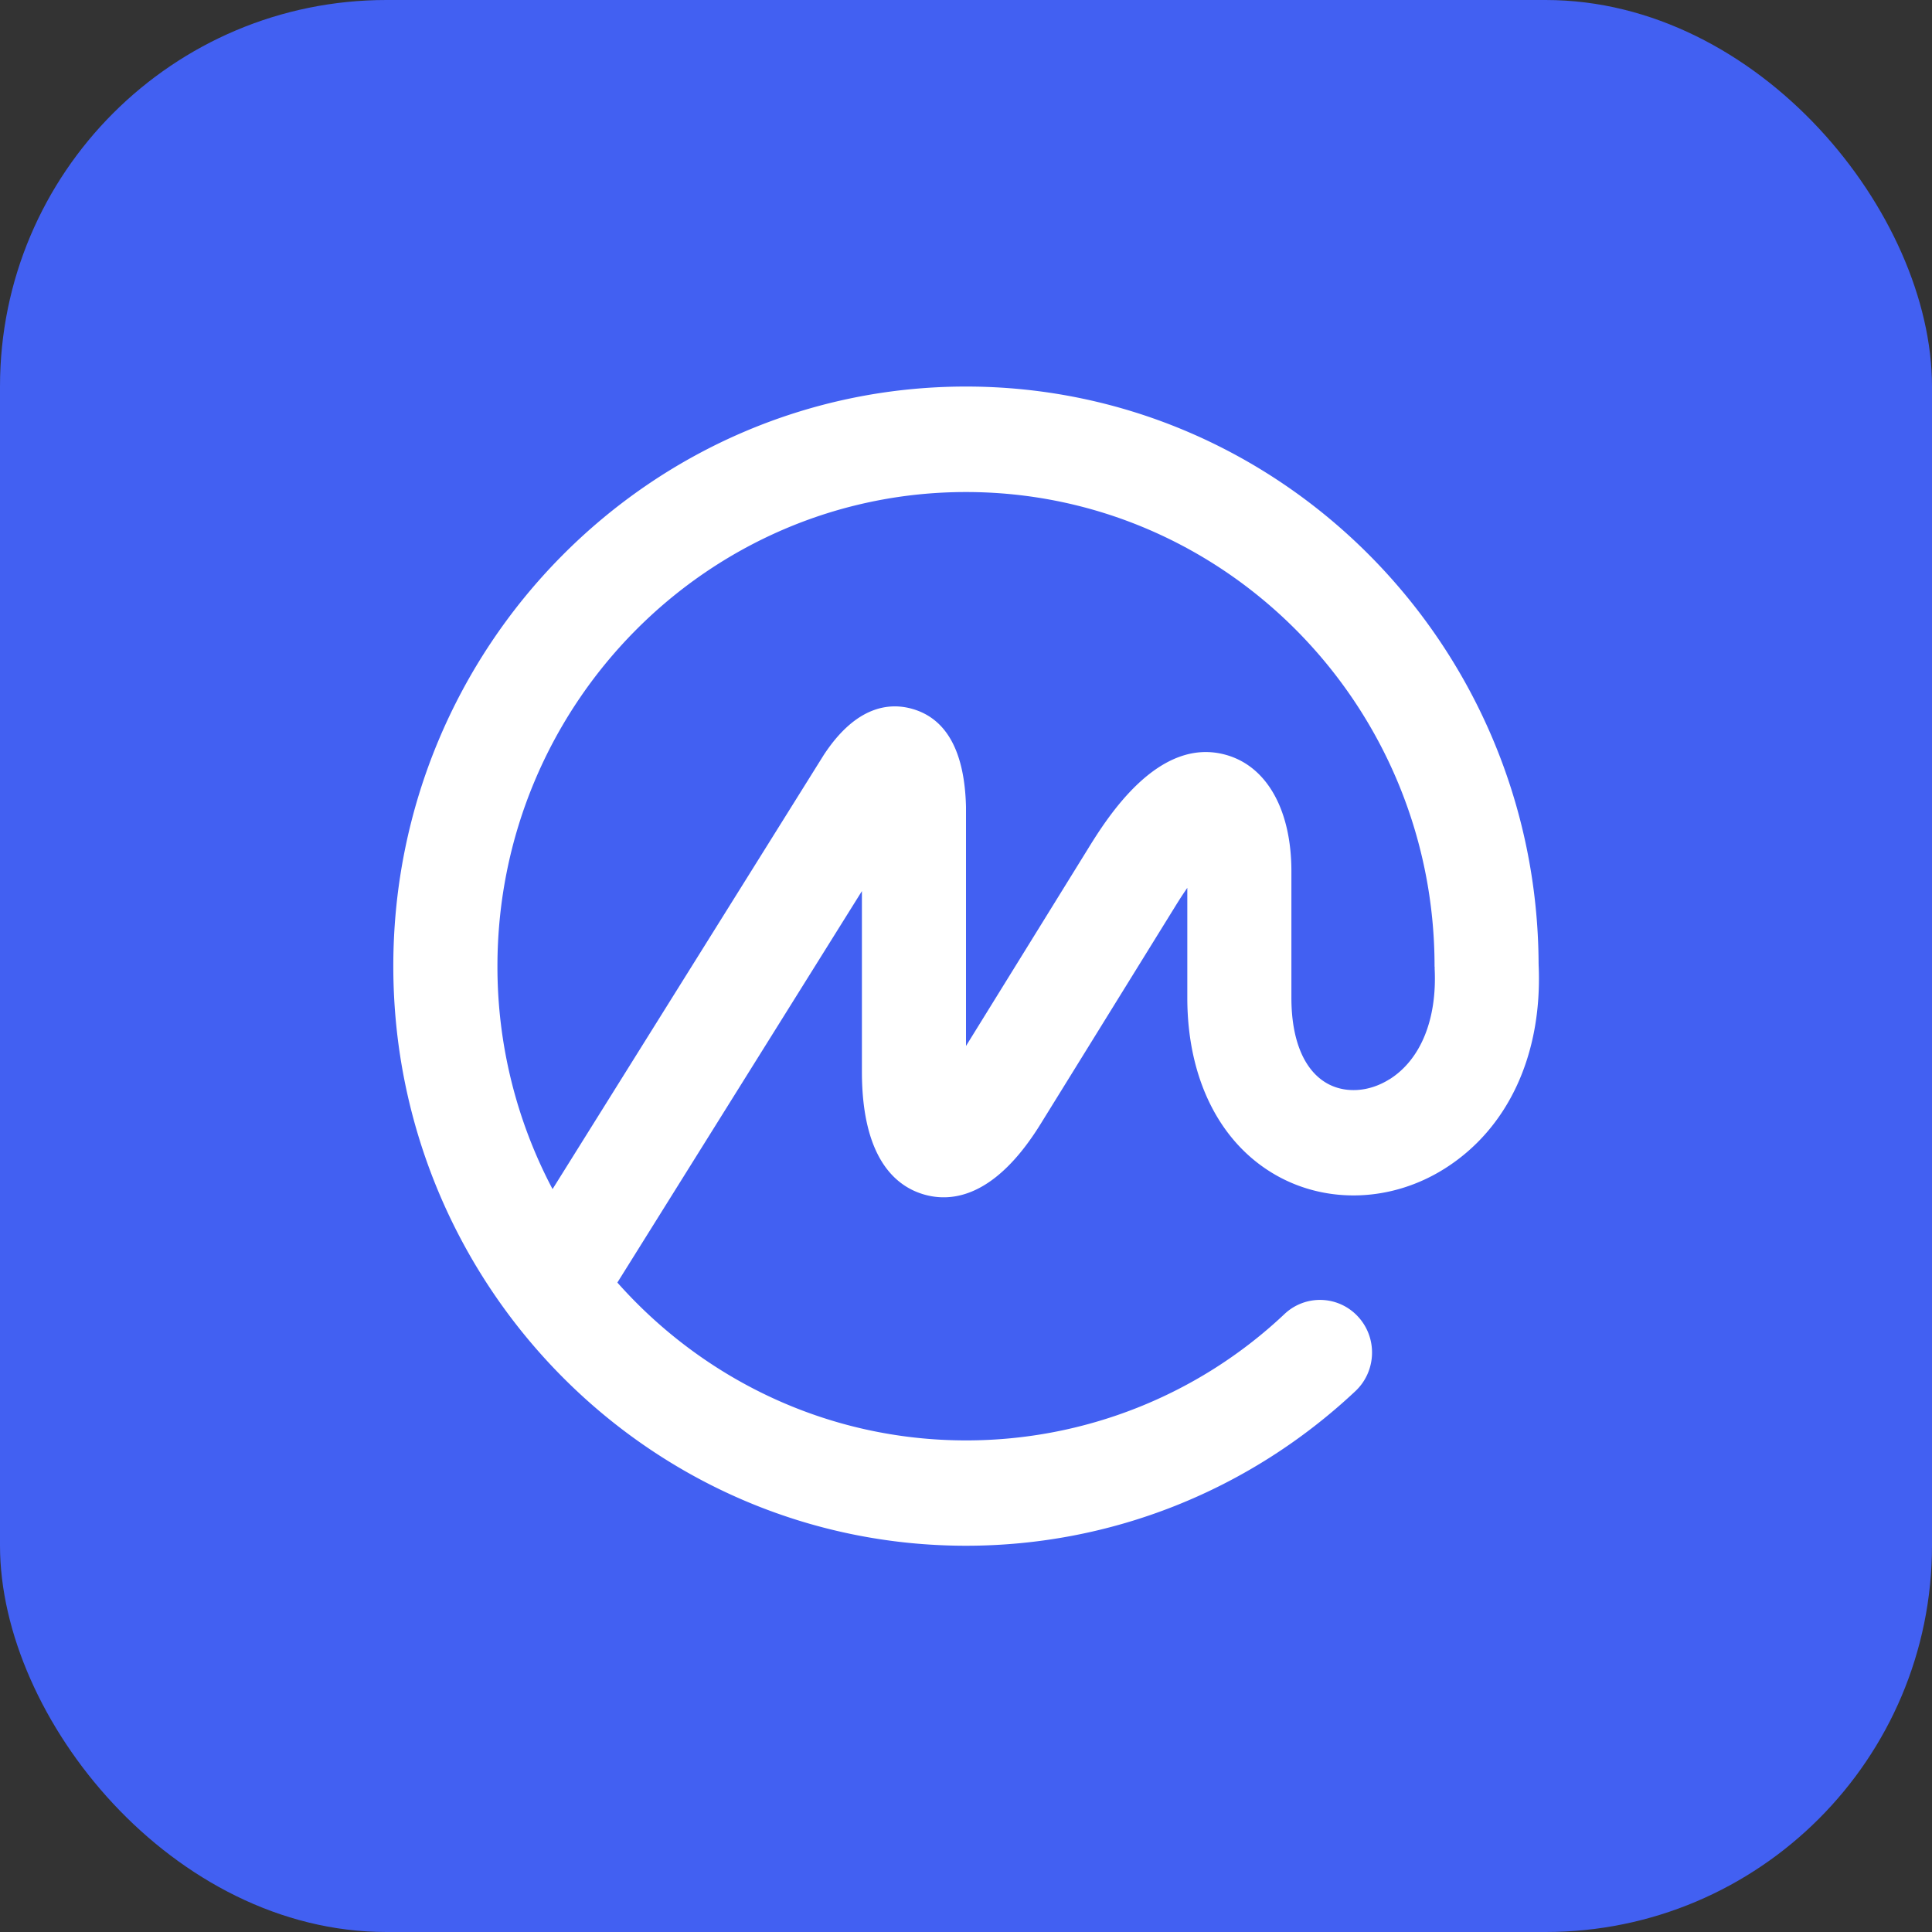 <svg width="40" height="40" fill="none" xmlns="http://www.w3.org/2000/svg">
  <rect width="100%" height="100%" fill="#333333" stroke="none"/>
  <rect width="40" height="40" rx="8" fill="#4260F2"/>
  <path d="M28.767 22.345c-.42.265-.914.297-1.29.086-.477-.269-.74-.898-.74-1.773v-2.618c0-1.264-.501-2.164-1.34-2.407-1.421-.413-2.49 1.321-2.891 1.972l-2.506 4.051v-4.951c-.028-1.139-.399-1.821-1.104-2.026-.466-.136-1.164-.081-1.841.952l-5.615 8.988a9.85 9.85 0 0 1-1.141-4.614c0-5.414 4.352-9.818 9.701-9.818 5.349 0 9.701 4.404 9.701 9.818 0 .009.002.018.003.026 0 .009-.002.018-.001.027.051 1.048-.29 1.882-.935 2.288Zm3.089-2.341v-.028l-.001-.027c-.03-6.593-5.336-11.946-11.856-11.946-6.537 0-11.856 5.383-11.856 12 0 6.616 5.319 12 11.857 12 3 0 5.863-1.137 8.061-3.2.437-.41.463-1.1.058-1.541a1.069 1.069 0 0 0-.749-.348 1.069 1.069 0 0 0-.774.29c-1.781 1.682-4.142 2.619-6.595 2.618-2.864 0-5.441-1.264-7.219-3.268l5.063-8.105v3.736c0 1.795.698 2.375 1.284 2.545.586.17 1.482.054 2.421-1.468l2.785-4.501a8.241 8.241 0 0 1 .247-.379v2.276c0 1.678.674 3.019 1.849 3.68 1.059.596 2.391.542 3.476-.141 1.315-.828 2.024-2.354 1.95-4.194Z" fill="#fff"/>
</svg>
